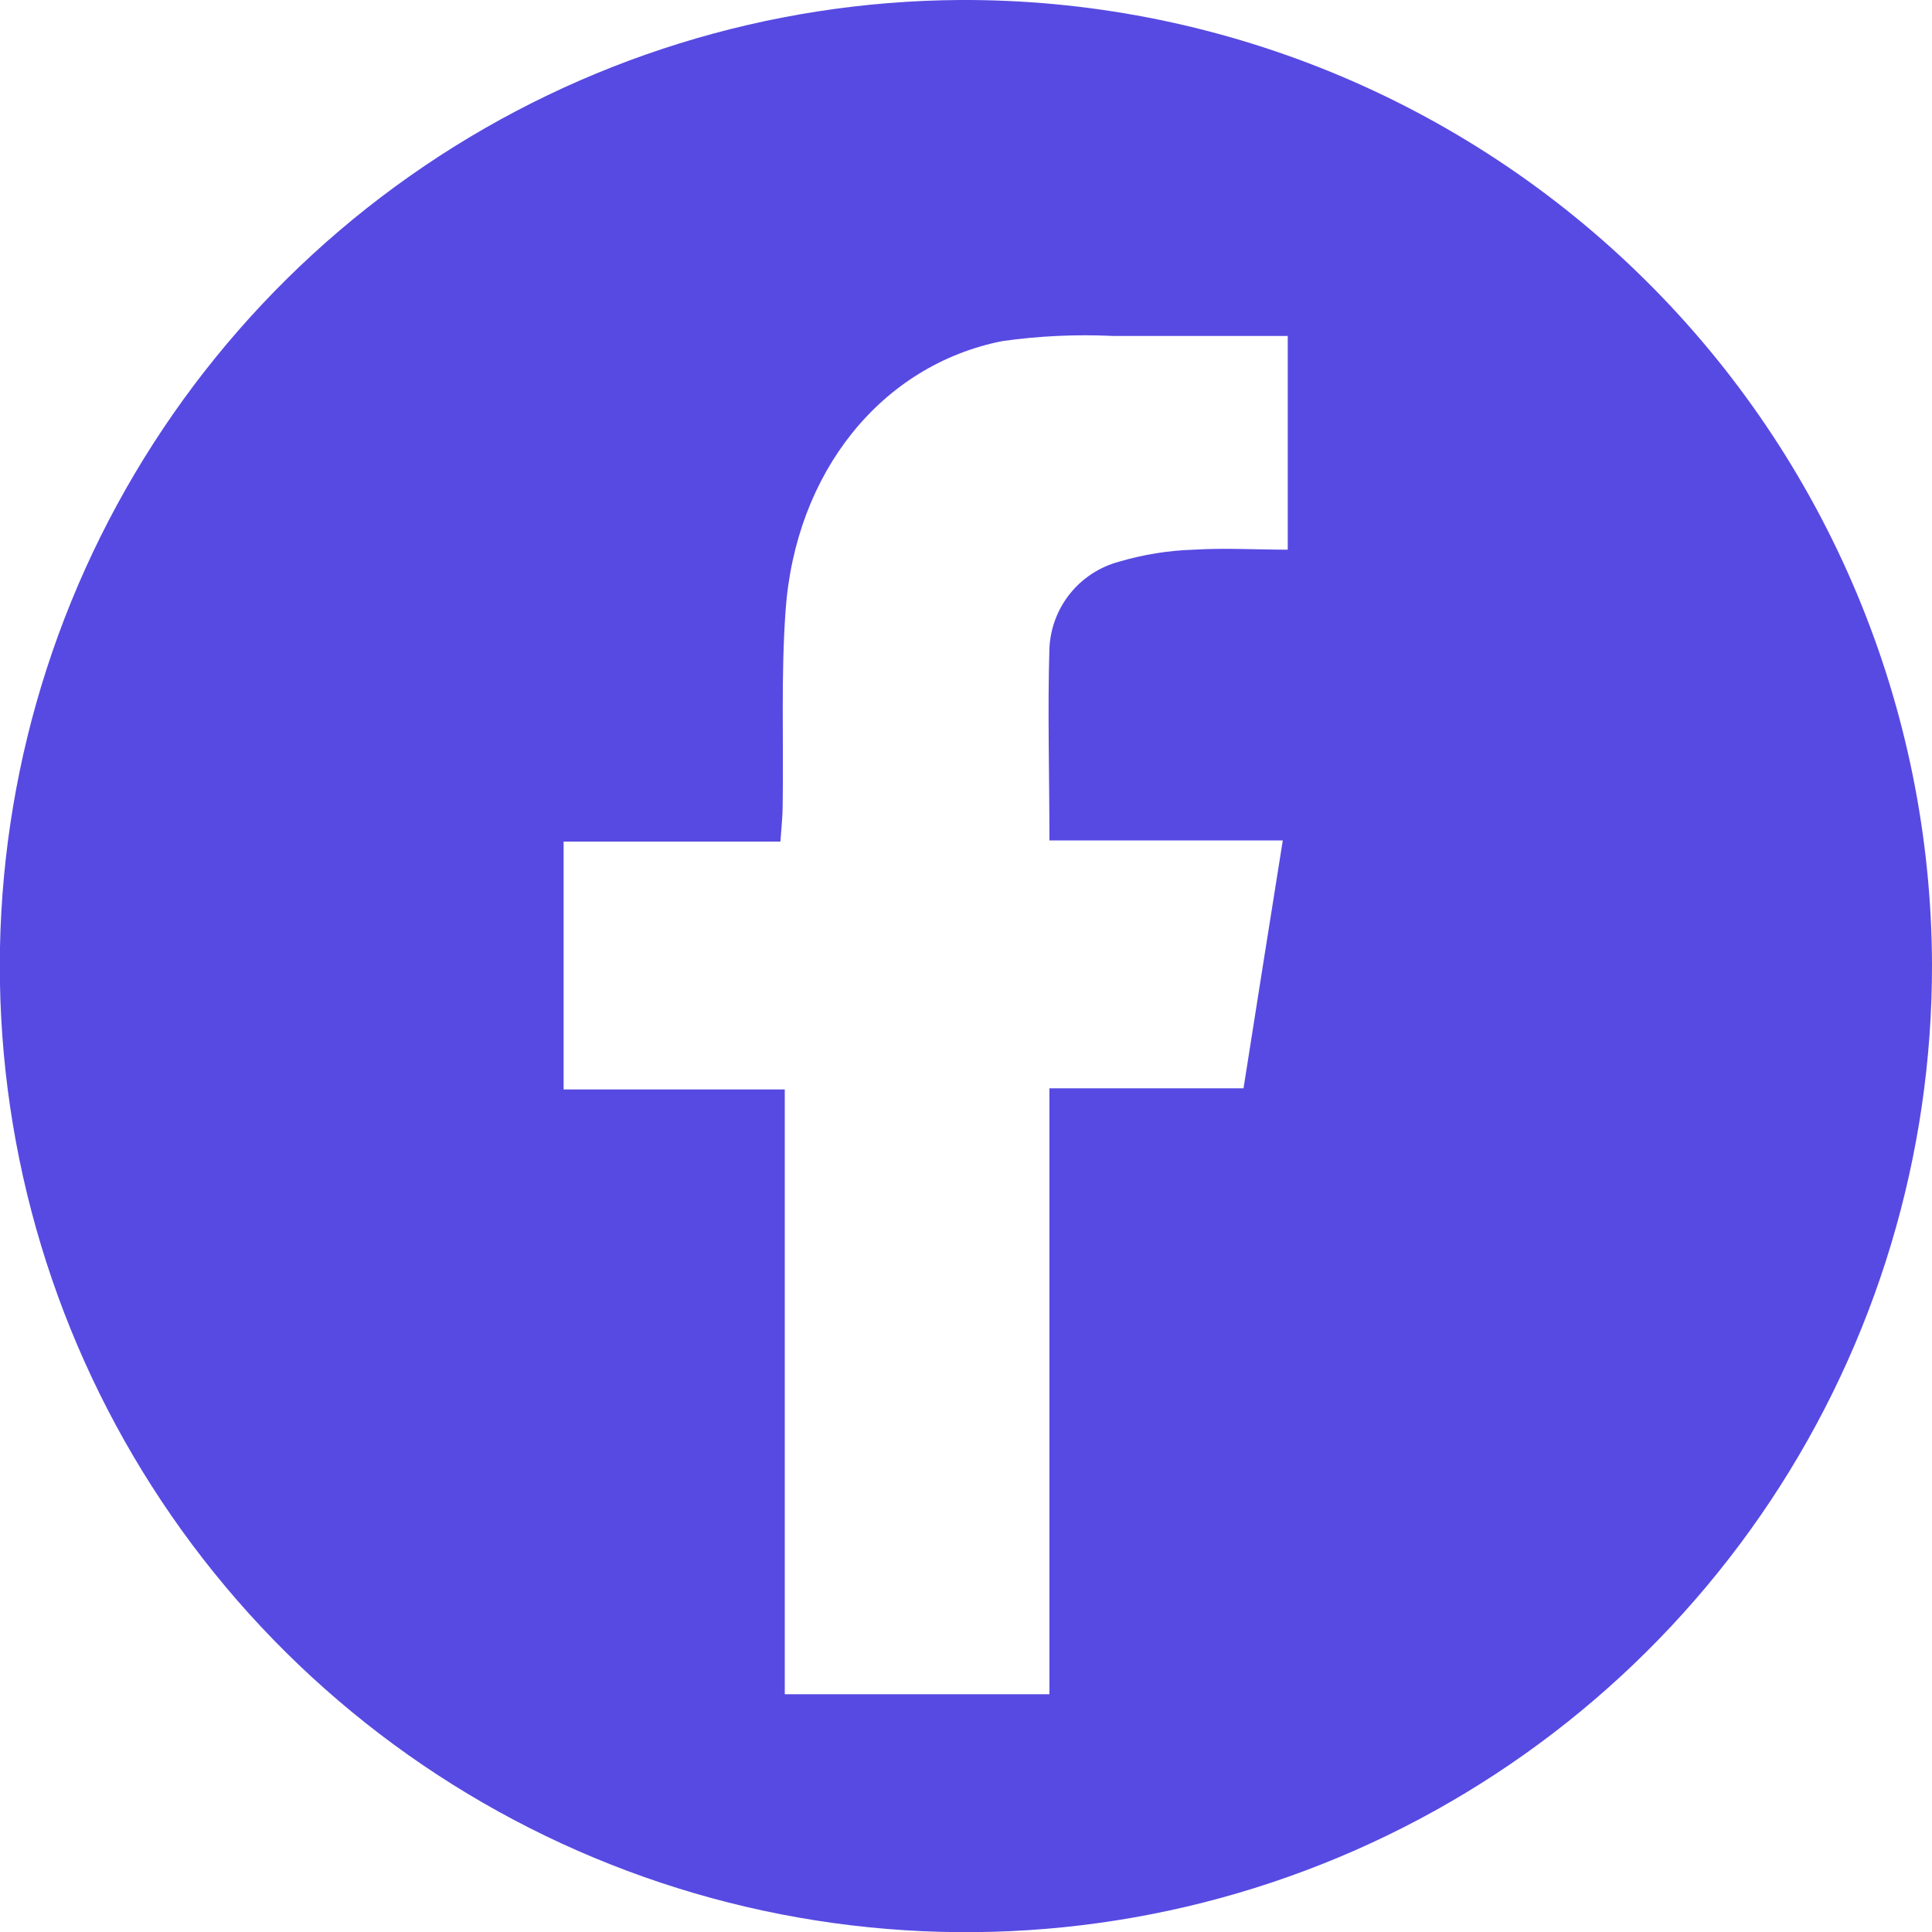 <svg width="62" height="62" viewBox="0 0 62 62" fill="none" xmlns="http://www.w3.org/2000/svg">
<path d="M62 30.93C62.014 37.056 60.213 43.049 56.824 48.153C53.435 53.256 48.61 57.242 42.958 59.605C37.306 61.969 31.081 62.605 25.067 61.433C19.054 60.261 13.523 57.334 9.172 53.022C4.821 48.709 1.845 43.204 0.62 37.201C-0.605 31.199 -0.024 24.968 2.289 19.295C4.603 13.622 8.545 8.762 13.618 5.328C18.692 1.894 24.669 0.04 30.795 1.20145e-05C34.876 -0.021 38.92 0.763 42.698 2.306C46.475 3.85 49.911 6.123 52.809 8.996C55.708 11.868 58.011 15.284 59.588 19.048C61.165 22.811 61.985 26.849 62 30.93ZM39.906 34.925C40.322 32.27 40.732 29.7 41.166 26.971H33.677C33.677 24.817 33.616 22.804 33.677 20.803C33.706 20.163 33.938 19.549 34.339 19.049C34.741 18.55 35.291 18.191 35.91 18.026C36.69 17.795 37.496 17.665 38.309 17.64C39.312 17.579 40.322 17.64 41.325 17.64V10.781C39.398 10.781 37.556 10.781 35.721 10.781C34.533 10.725 33.343 10.78 32.166 10.946C28.28 11.717 25.521 15.156 25.209 19.61C25.062 21.684 25.148 23.771 25.117 25.845C25.117 26.206 25.074 26.561 25.044 27.008H18.087V34.962H25.184V54.37H33.677V34.925H39.906Z" fill="#574AE2"/>
</svg>
